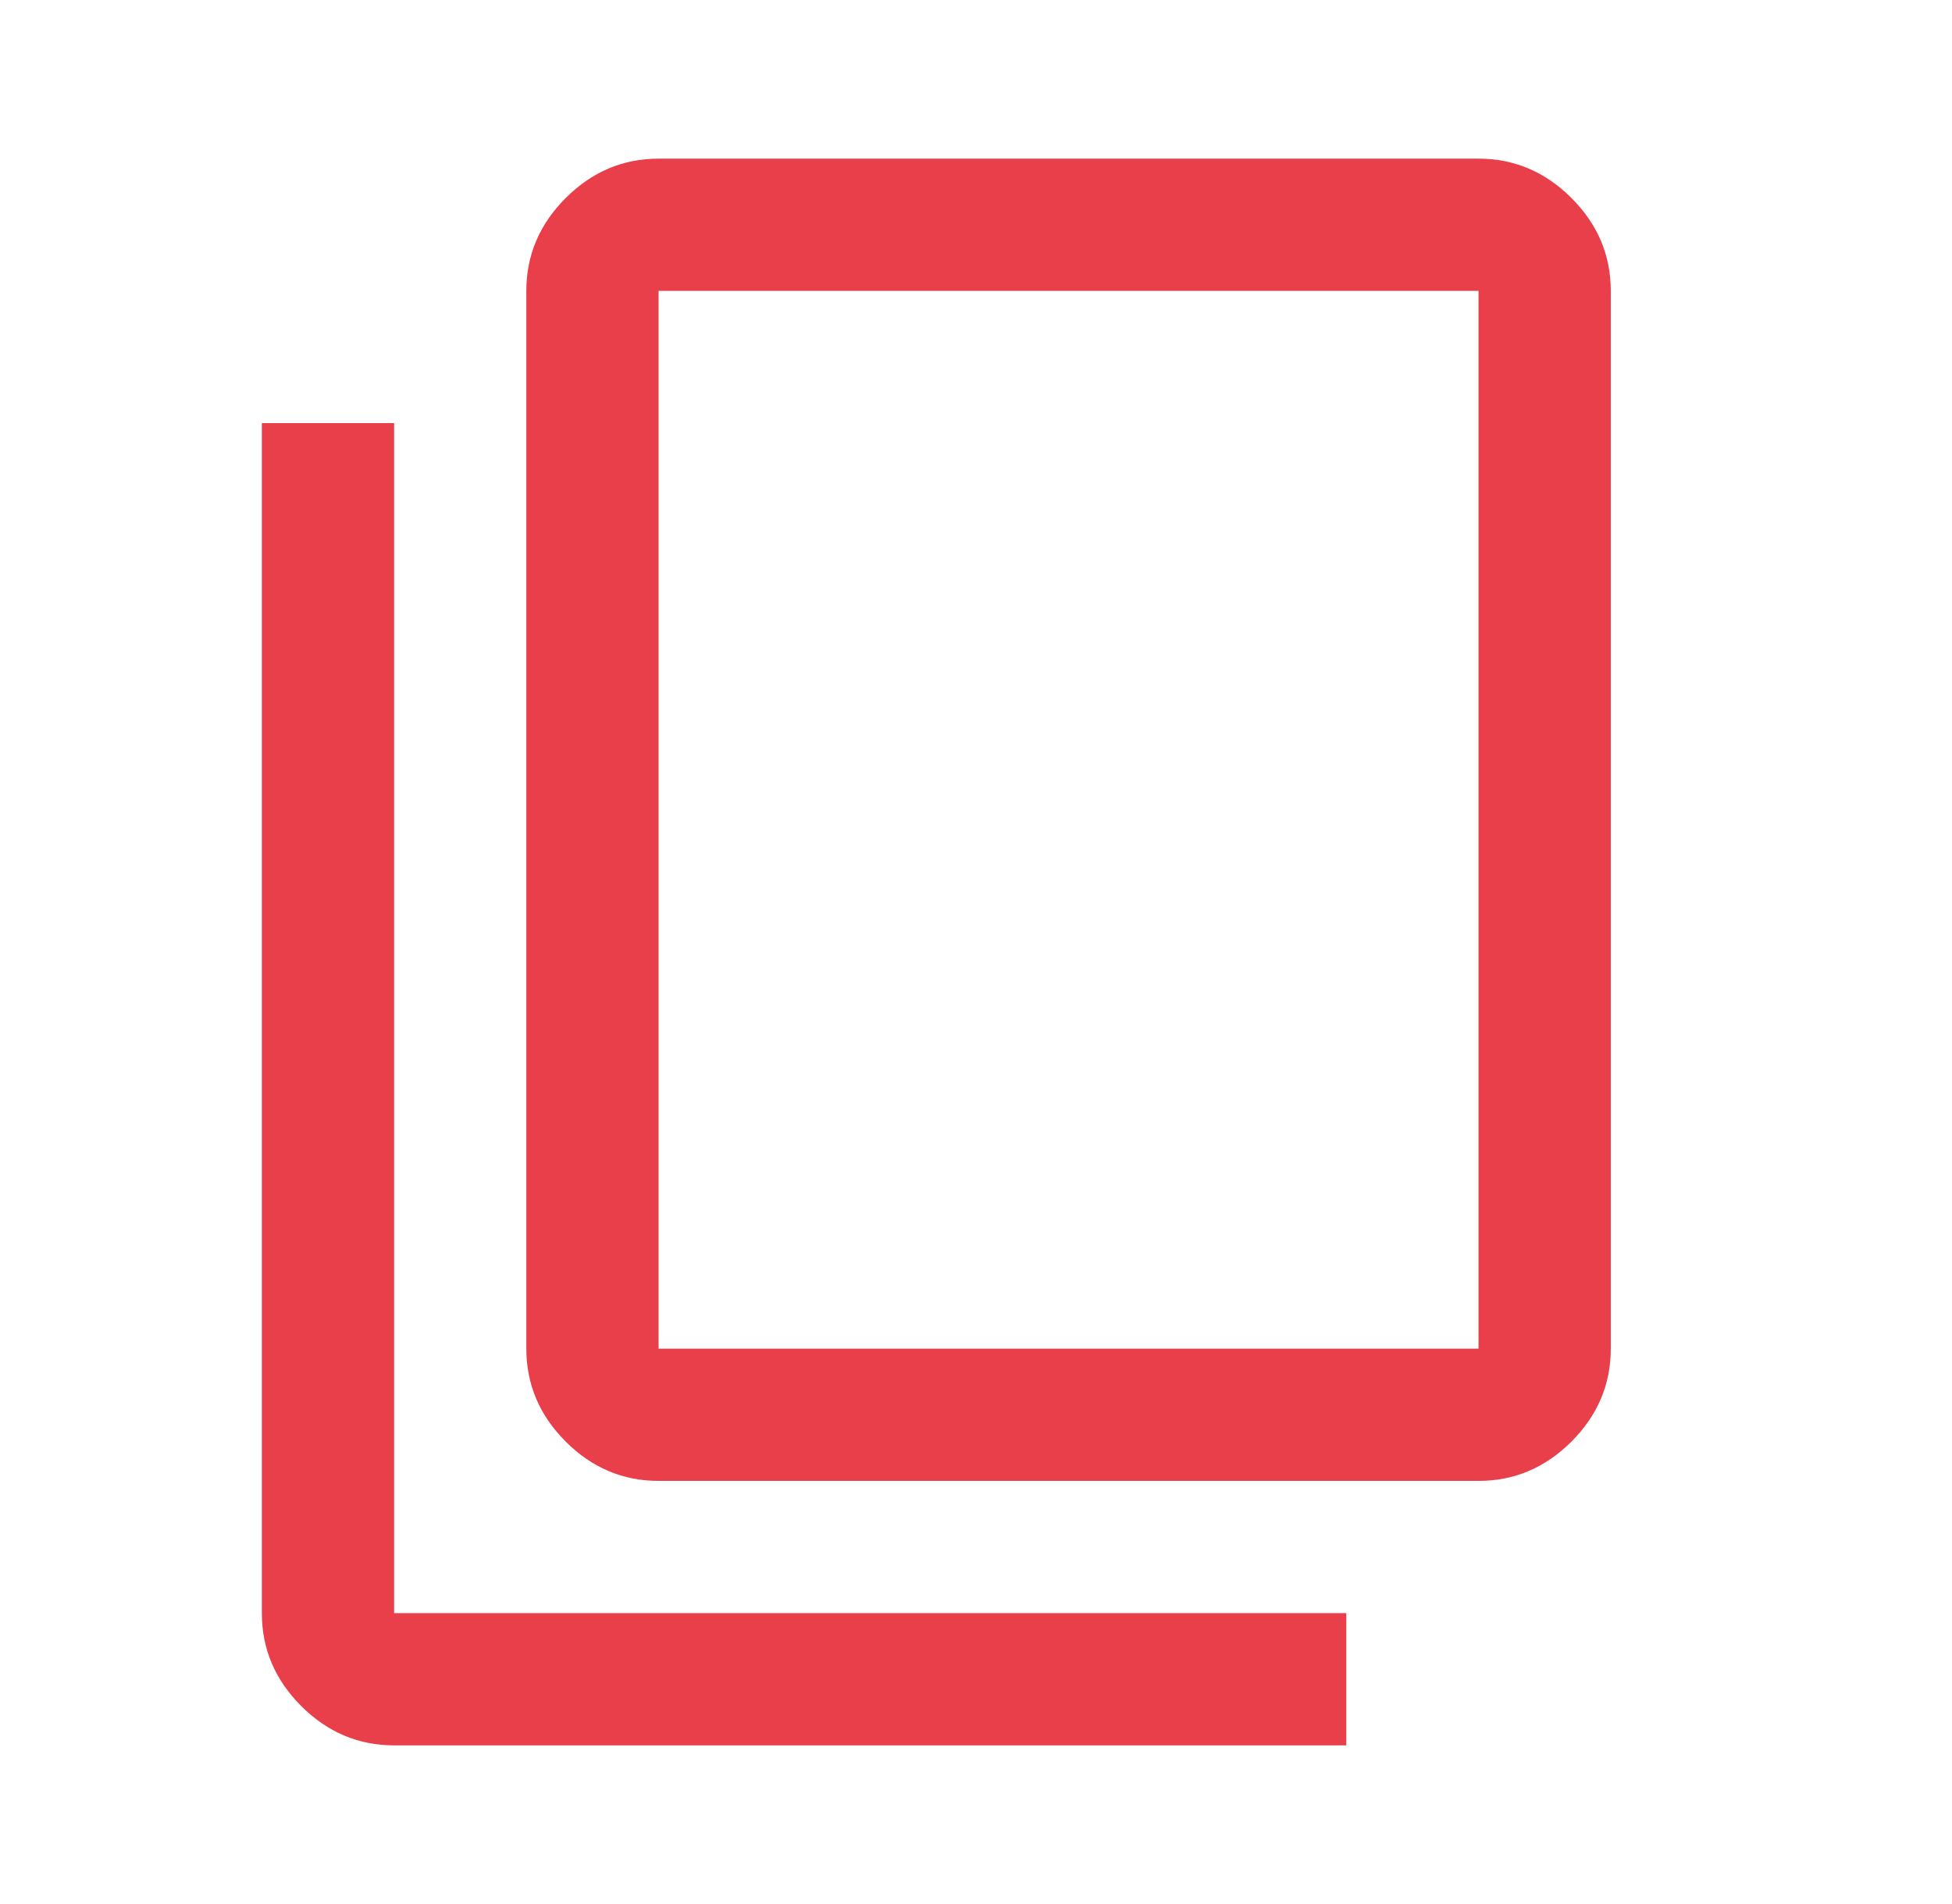 <svg width="41" height="40" viewBox="0 0 41 40" fill="none" xmlns="http://www.w3.org/2000/svg">
<mask id="mask0_2132_18" style="mask-type:alpha" maskUnits="userSpaceOnUse" x="0" y="0" width="41" height="40">
<rect x="0.5" width="40" height="40" fill="#D9D9D9"/>
</mask>
<g mask="url(#mask0_2132_18)">
<path d="M13.833 31.111C13.083 31.111 12.433 30.836 11.882 30.285C11.331 29.734 11.055 29.083 11.055 28.333V6.111C11.055 5.361 11.331 4.711 11.882 4.16C12.433 3.609 13.083 3.333 13.833 3.333H31.055C31.805 3.333 32.456 3.609 33.007 4.16C33.558 4.711 33.833 5.361 33.833 6.111V28.333C33.833 29.083 33.558 29.734 33.007 30.285C32.456 30.836 31.805 31.111 31.055 31.111H13.833ZM13.833 28.333H31.055V6.111H13.833V28.333ZM8.278 36.667C7.528 36.667 6.877 36.391 6.326 35.84C5.775 35.289 5.5 34.639 5.5 33.889V8.889H8.278V33.889H28.278V36.667H8.278Z" fill="#E83F4B"/>
</g>
</svg>
